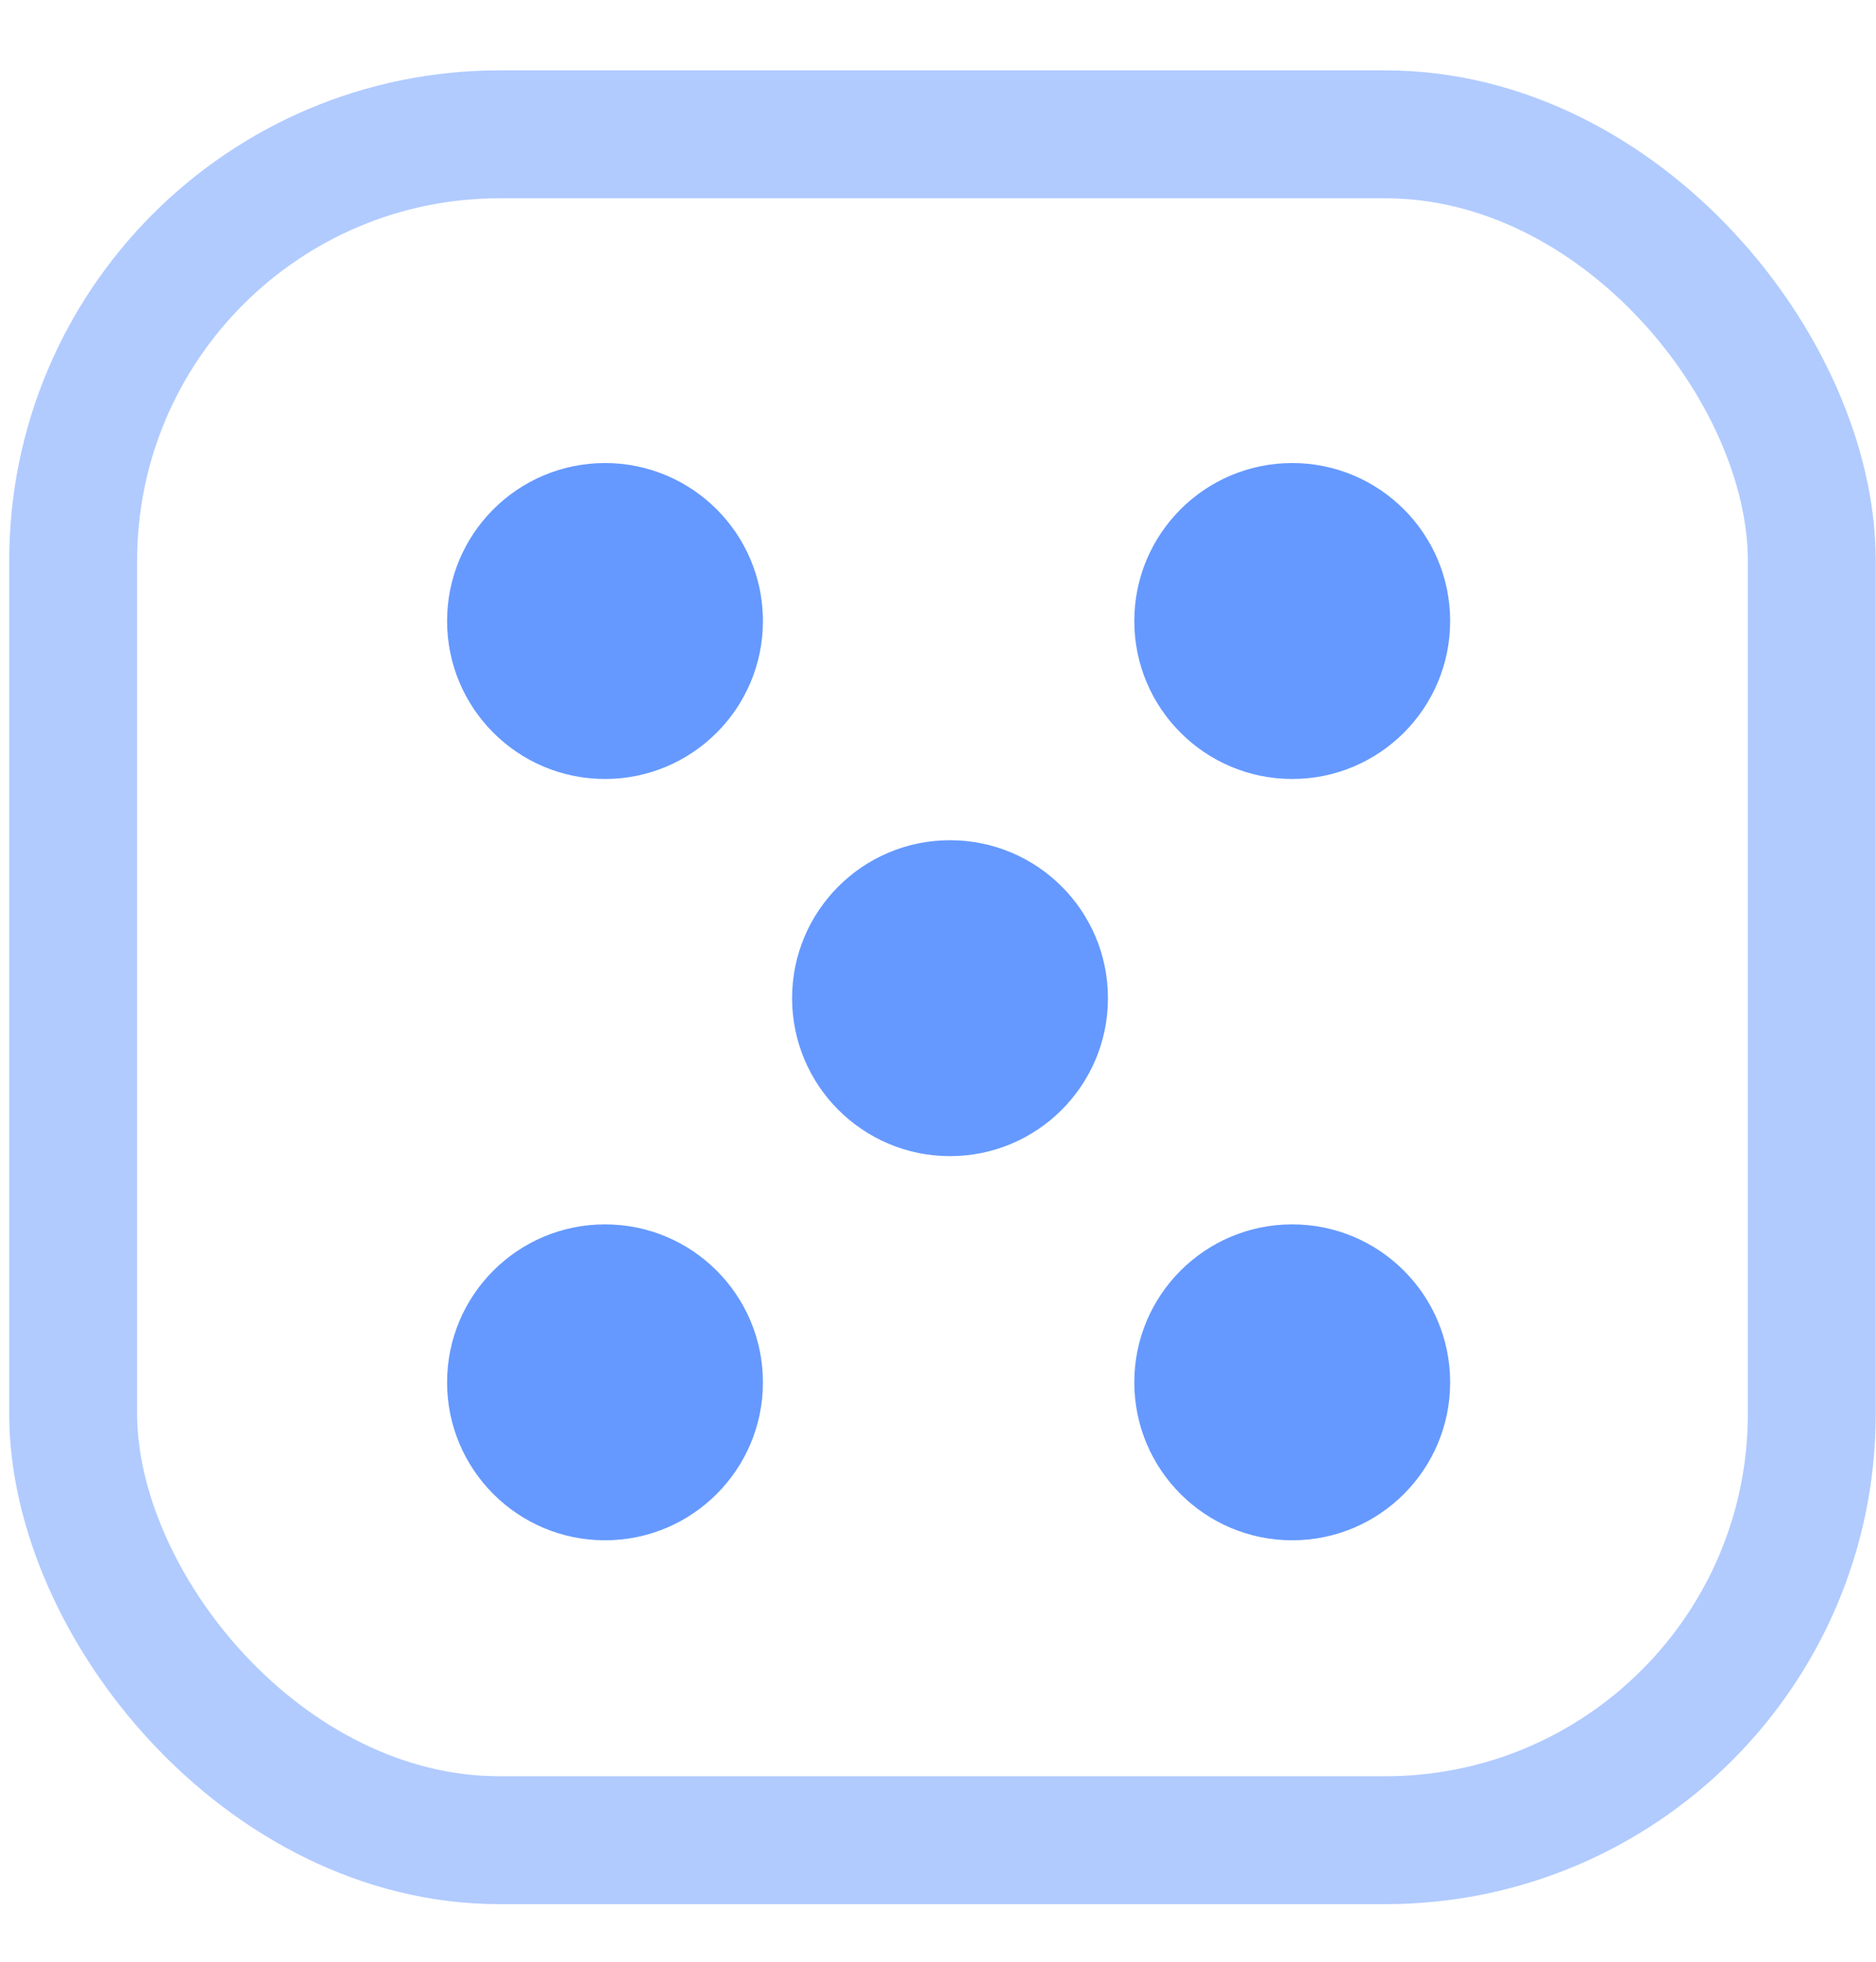 <svg xmlns="http://www.w3.org/2000/svg" fill="none" viewBox="0 0 22 23"><rect width="20.389" height="20" x=".858" y="1.575" stroke="#6599FF" stroke-linecap="round" stroke-width="1.5" opacity=".5" rx="5"/><circle cx="7.095" cy="7.281" r="1.852" fill="#6599FF"/><circle cx="7.095" cy="16.207" r="1.852" fill="#6599FF"/><circle cx="15.154" cy="7.281" r="1.852" fill="#6599FF"/><circle cx="15.154" cy="16.207" r="1.852" fill="#6599FF"/><circle cx="11.141" cy="11.703" r="1.852" fill="#6599FF"/></svg>